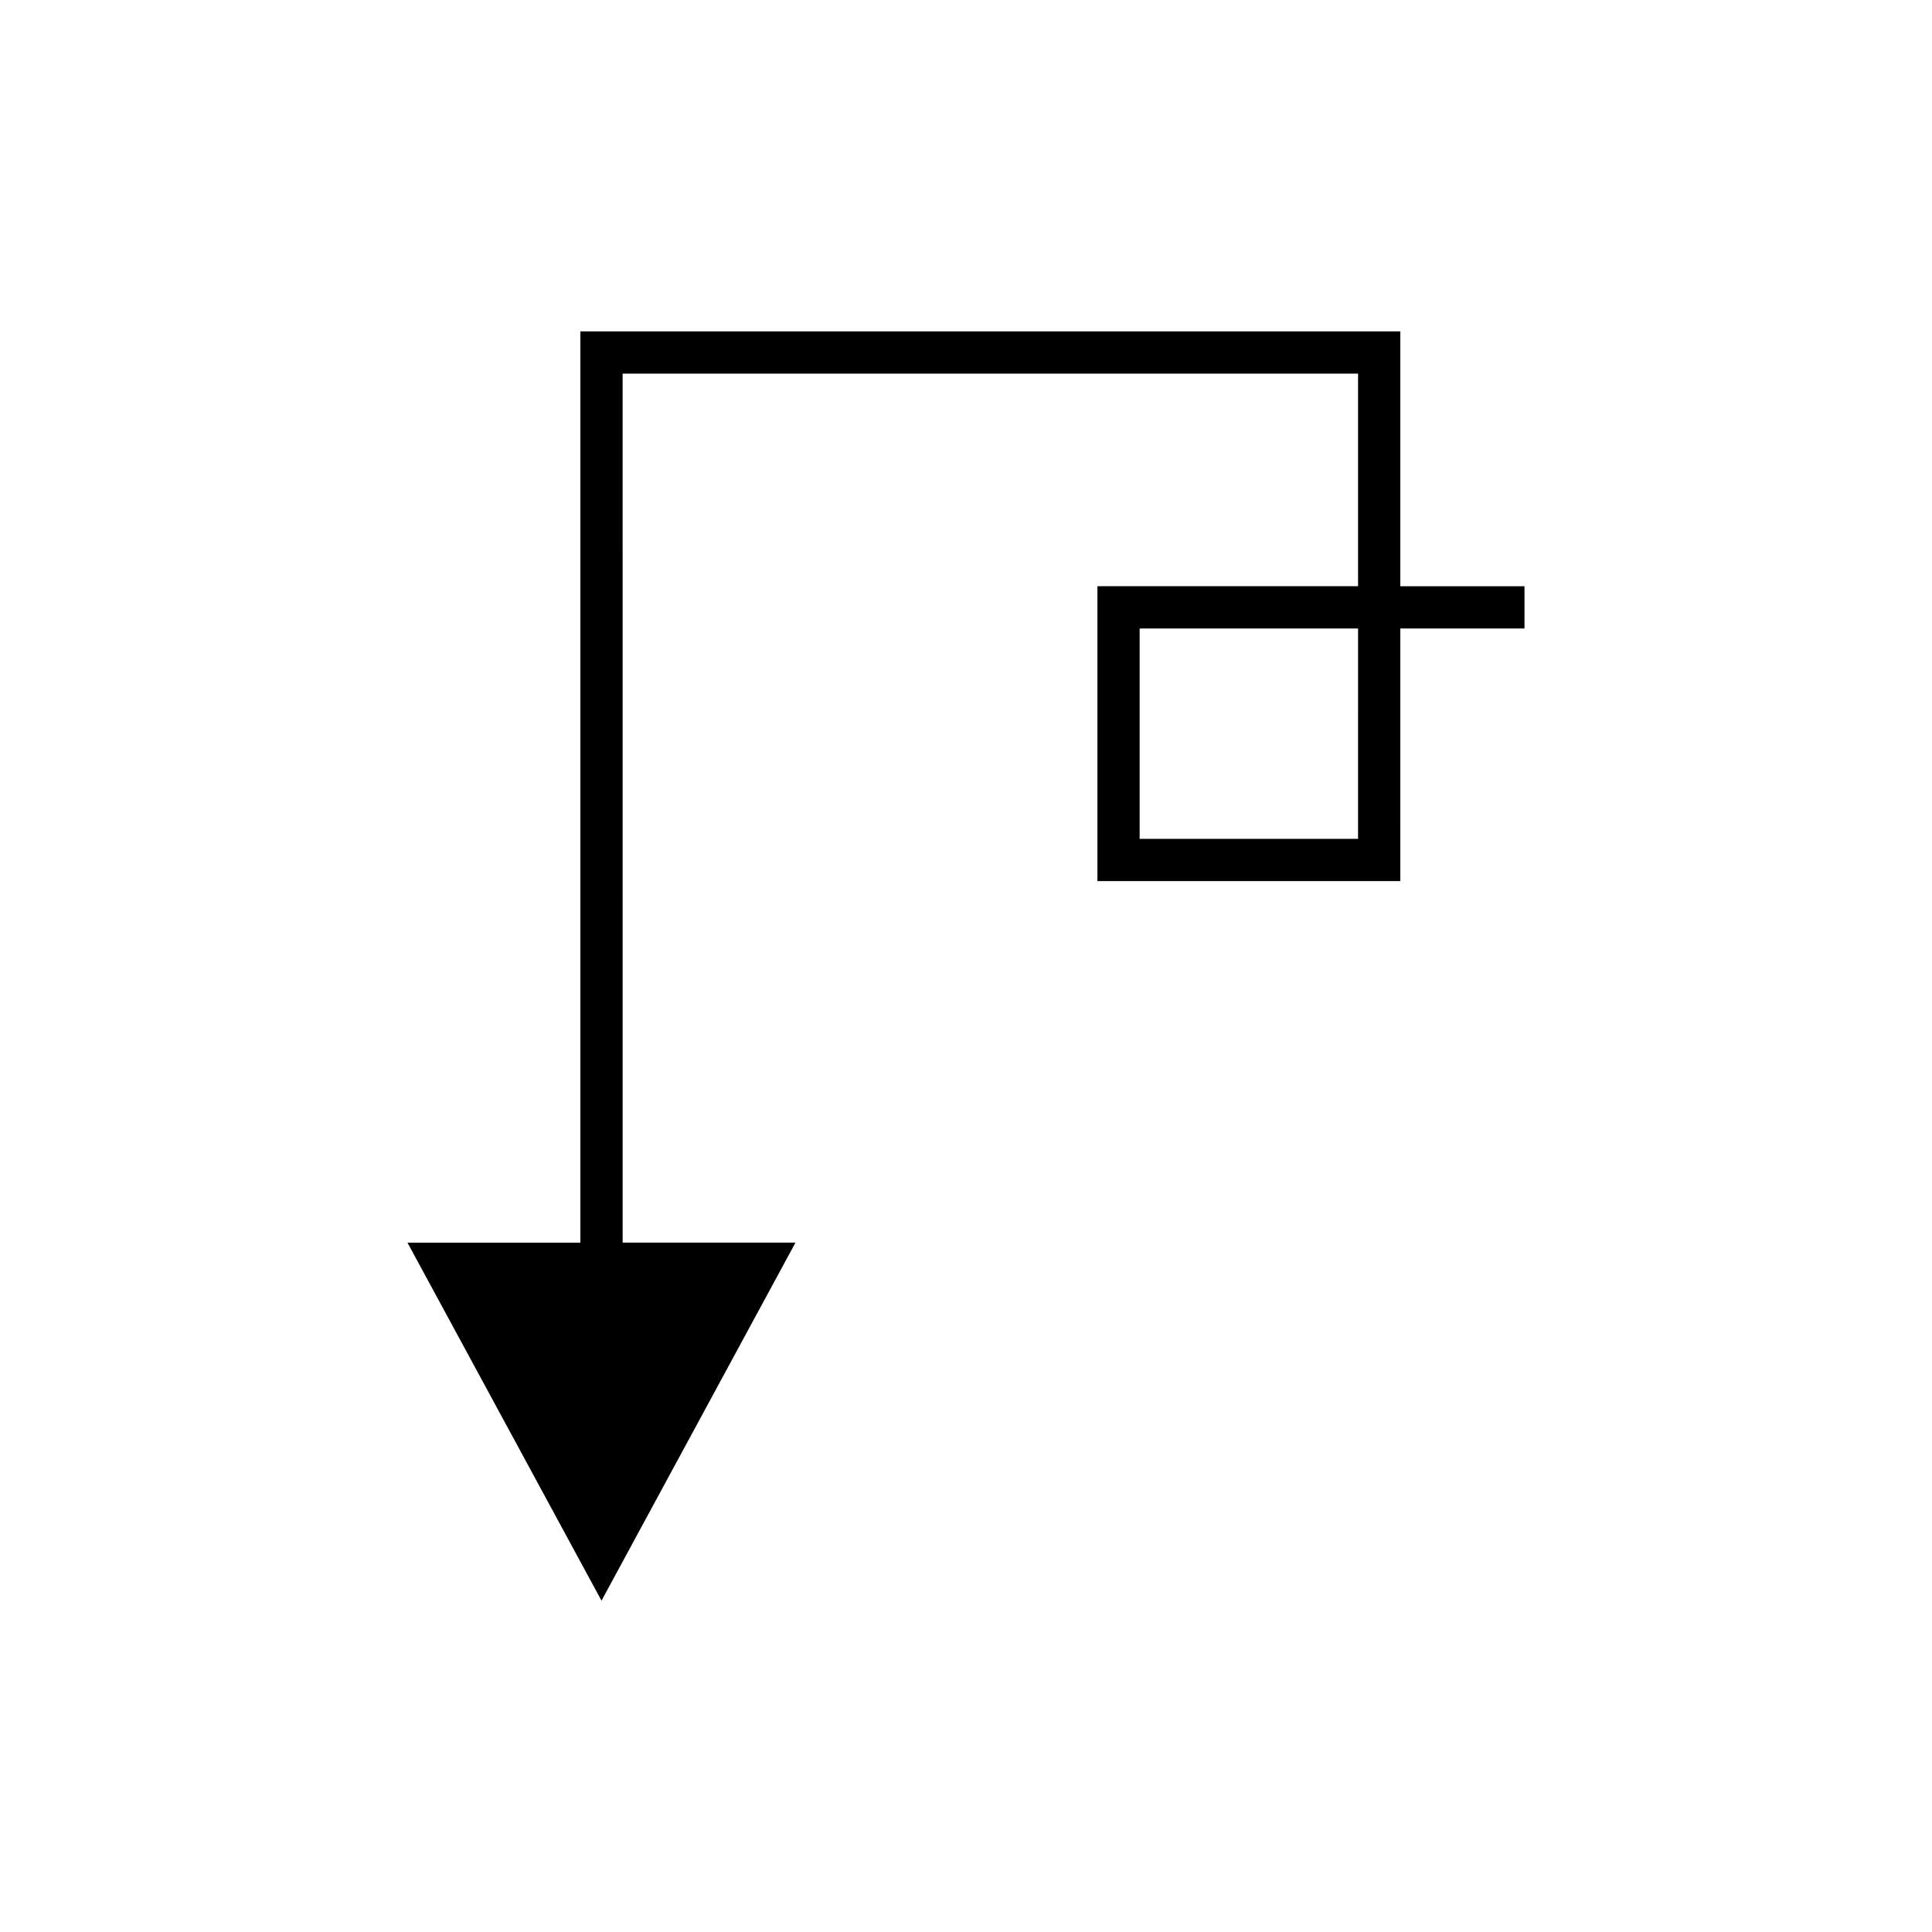 <?xml version="1.0" encoding="UTF-8"?>
<!-- The Best Svg Icon site in the world: iconSvg.co, Visit us! https://iconsvg.co -->
<svg fill="#000000" width="800px" height="800px" version="1.1" viewBox="144 144 512 512" xmlns="http://www.w3.org/2000/svg">
 <path d="m354.81 473.31h-45.805l-0.004-230.3h194.9v56.344h-69.074v78.141h80.273l-0.004-66.945h32.91v-11.195h-32.91v-67.539h-217.29v241.5h-45.82l51.418 94.879zm149.09-107.01h-57.879v-55.75h57.883z"/>
</svg>